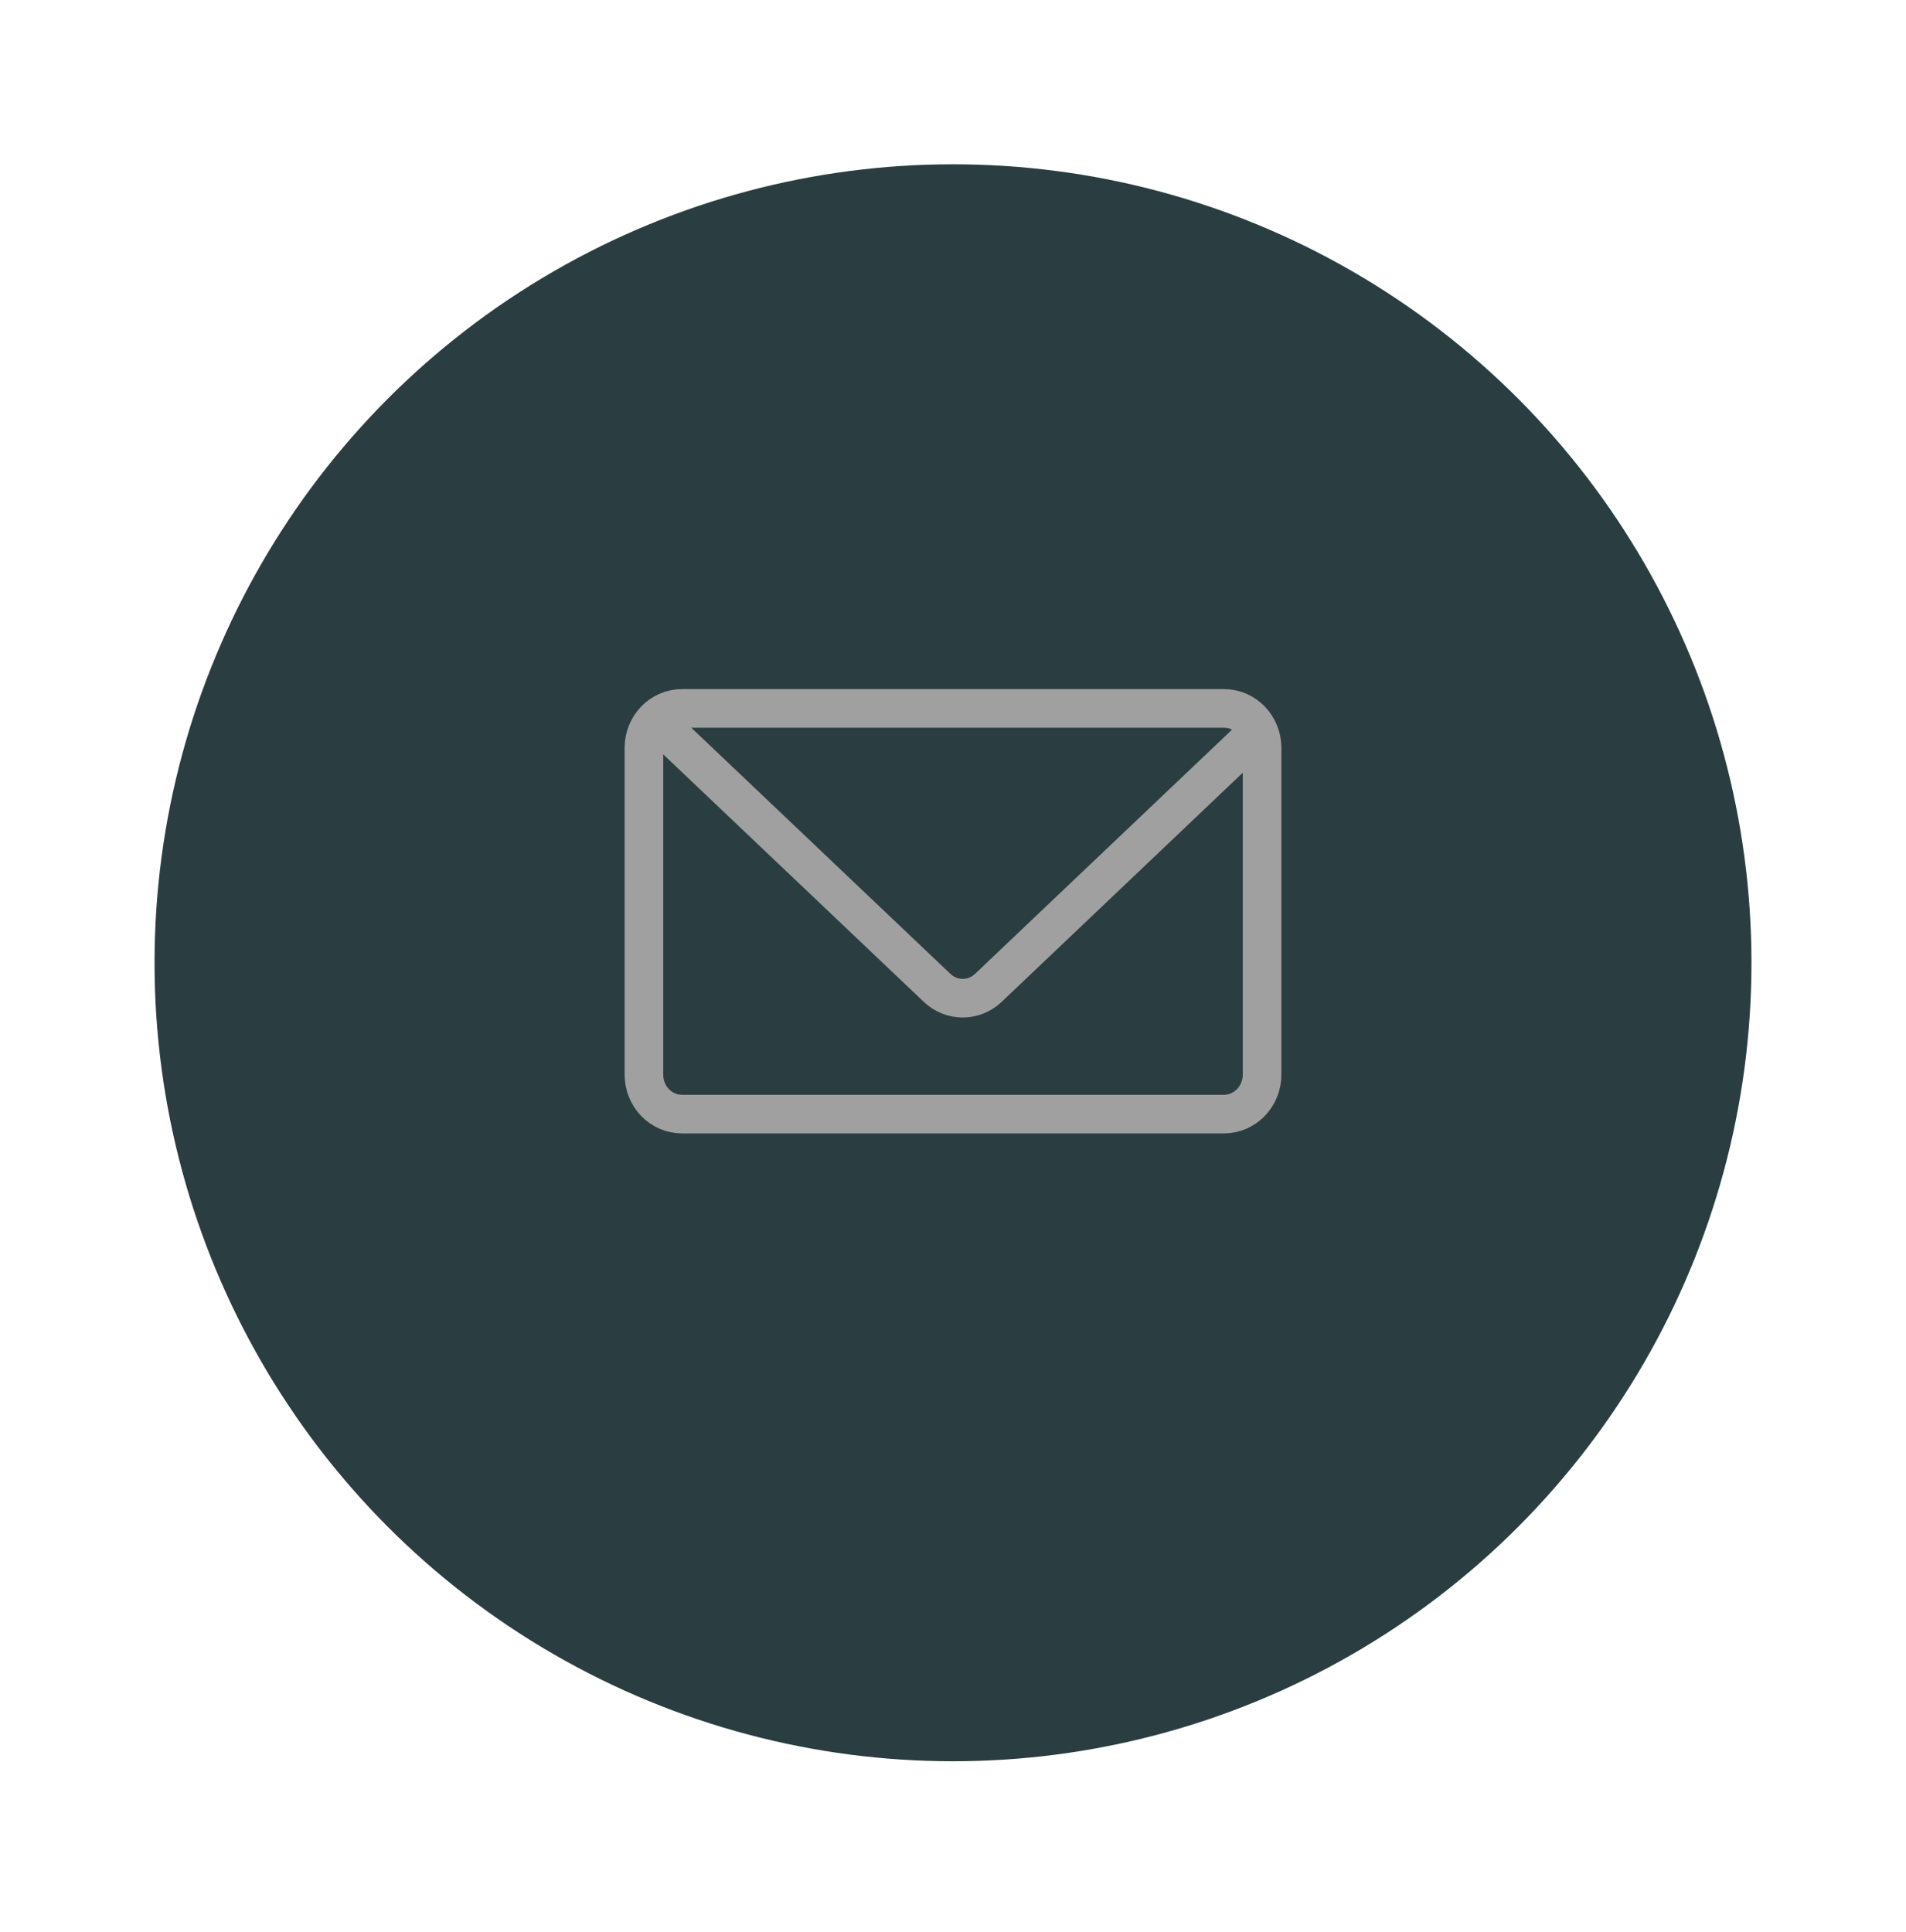 <svg width="74" height="75" viewBox="0 0 74 75" fill="none" xmlns="http://www.w3.org/2000/svg">
<g filter="url(#filter0_d_28_407)">
<circle cx="37" cy="35.378" r="31" fill="#2A3D40"/>
</g>
<path d="M47.517 43.253H26.478C25.658 43.253 25 42.565 25 41.72V29.037C25 28.186 25.663 27.503 26.478 27.503H47.522C48.342 27.503 49 28.191 49 29.037V41.72C49 42.565 48.337 43.253 47.517 43.253Z" stroke="#A0A0A0" stroke-width="1.5" stroke-miterlimit="10"/>
<path d="M49 28.253L38.377 38.348C37.809 38.888 36.946 38.888 36.378 38.348L25.75 28.253" stroke="#A0A0A0" stroke-width="1.5" stroke-miterlimit="10"/>
<defs>
<filter id="filter0_d_28_407" x="0" y="0.378" width="74" height="74" filterUnits="userSpaceOnUse" color-interpolation-filters="sRGB">
<feFlood flood-opacity="0" result="BackgroundImageFix"/>
<feColorMatrix in="SourceAlpha" type="matrix" values="0 0 0 0 0 0 0 0 0 0 0 0 0 0 0 0 0 0 127 0" result="hardAlpha"/>
<feOffset dy="2"/>
<feGaussianBlur stdDeviation="3"/>
<feComposite in2="hardAlpha" operator="out"/>
<feColorMatrix type="matrix" values="0 0 0 0 0 0 0 0 0 0 0 0 0 0 0 0 0 0 0.2 0"/>
<feBlend mode="normal" in2="BackgroundImageFix" result="effect1_dropShadow_28_407"/>
<feBlend mode="normal" in="SourceGraphic" in2="effect1_dropShadow_28_407" result="shape"/>
</filter>
</defs>
</svg>
